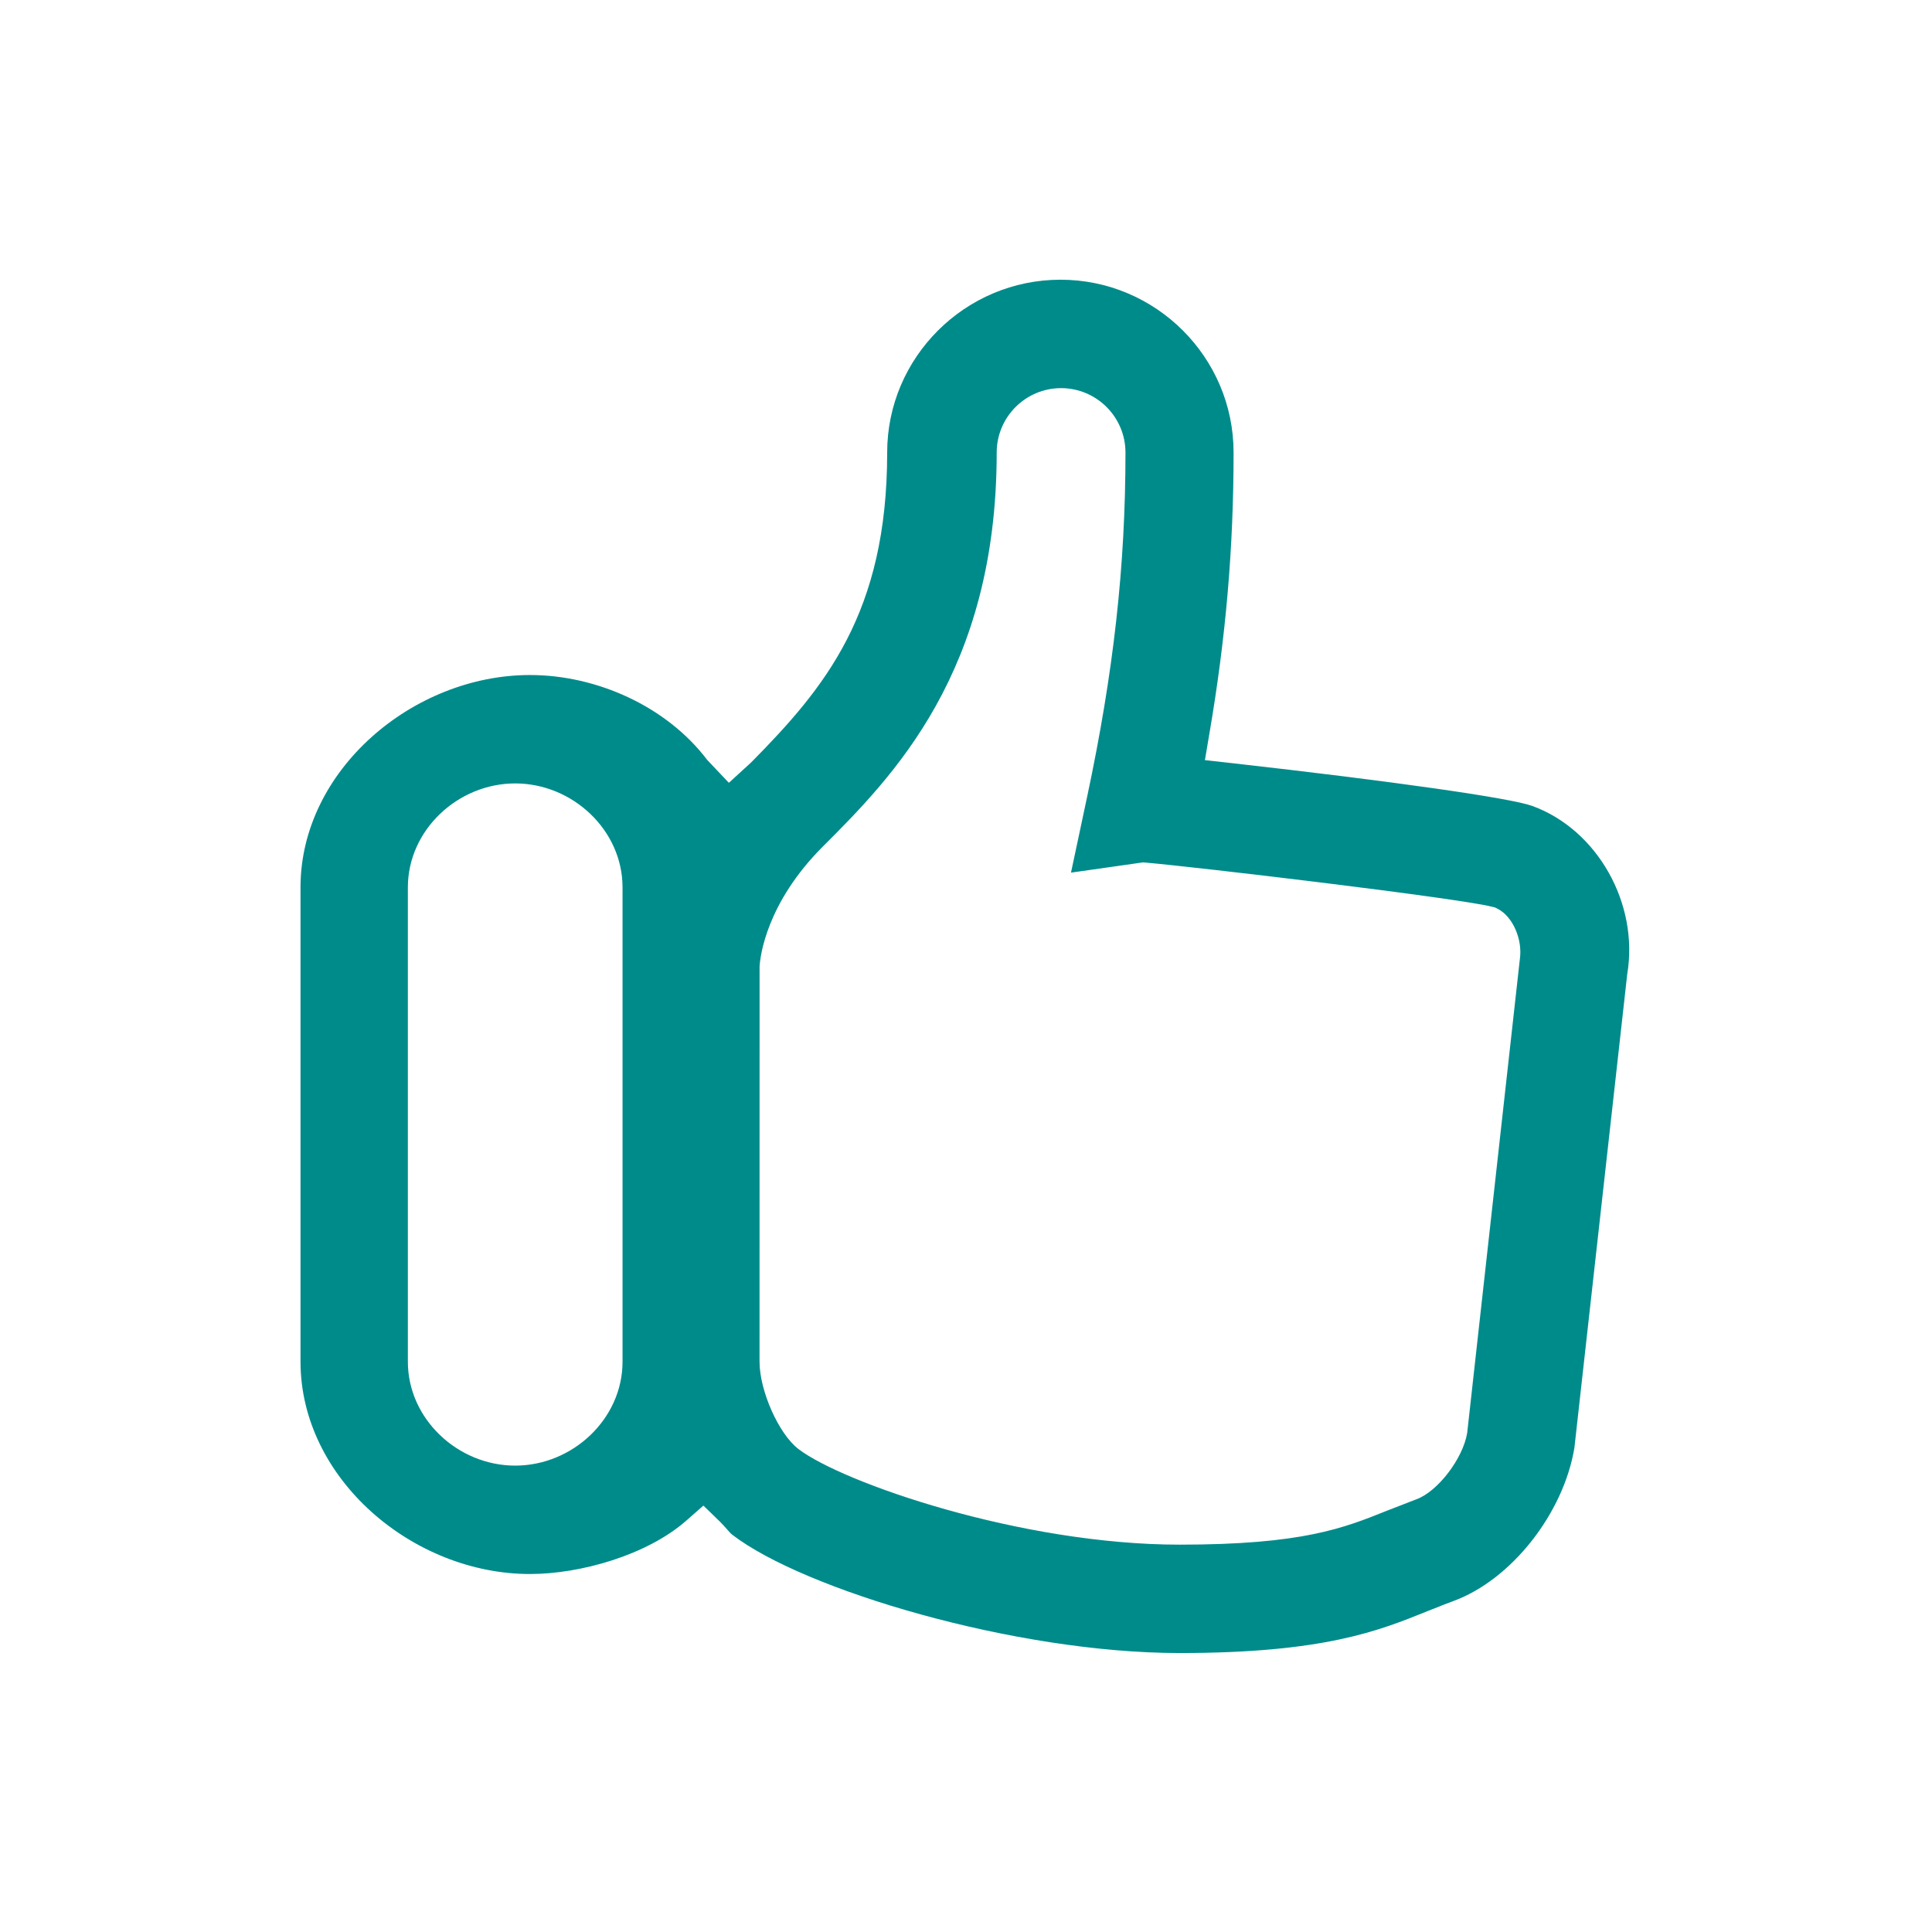 <?xml version="1.0" encoding="utf-8"?>
<!-- Generator: Adobe Illustrator 16.0.4, SVG Export Plug-In . SVG Version: 6.00 Build 0)  -->
<!DOCTYPE svg PUBLIC "-//W3C//DTD SVG 1.1//EN" "http://www.w3.org/Graphics/SVG/1.1/DTD/svg11.dtd">
<svg version="1.1" id="Ebene_1" xmlns="http://www.w3.org/2000/svg" xmlns:xlink="http://www.w3.org/1999/xlink" x="0px" y="0px"
	 width="90px" height="90px" viewBox="0 0 90 90" enable-background="new 0 0 90 90" xml:space="preserve">
<path fill="#008B8B" d="M54.955,77.005c-7.688,0-17.511-2.957-20.831-5.502c-0.078-0.055-0.178-0.17-0.265-0.272
	c-0.105-0.12-0.212-0.239-0.325-0.35l-0.767-0.745l-0.803,0.706c-1.826,1.602-4.925,2.482-7.275,2.482
	c-5.453,0-10.69-4.438-10.69-9.893V41.335c0-5.454,5.237-9.89,10.69-9.89c3.085,0,6.349,1.441,8.258,3.958l1.007,1.063l1.038-0.95
	c3.439-3.479,6.336-6.966,6.336-14.436c0-4.439,3.637-8.05,8.074-8.05c4.438,0,8.063,3.611,8.063,8.05
	c0,4.423-0.354,8.592-1.131,13.12l-0.204,1.21l1.222,0.136c7.522,0.846,13.027,1.63,14.03,1.999
	c3.029,1.104,4.972,4.544,4.421,7.835l-2.461,22.064c-0.506,3.054-2.934,6.151-5.643,7.141c-0.291,0.105-0.577,0.22-0.861,0.335
	l-0.326,0.128C64.237,75.969,61.669,77.005,54.955,77.005z M49.428,18.081c-1.651,0-2.998,1.345-2.998,3
	c0,10.247-4.874,15.127-8.1,18.356c-2.629,2.628-2.916,5.109-2.946,5.58l-0.002,18.415c0,1.357,0.897,3.37,1.812,4.069
	c2.054,1.569,10.357,4.455,17.757,4.455c5.727,0,7.642-0.771,9.672-1.587c0,0,1.077-0.42,1.36-0.527
	c0.988-0.359,2.166-1.89,2.364-3.091L70.8,44.683c0.136-0.913-0.325-1.987-1.034-2.348l-0.113-0.058l-0.124-0.032
	c-1.626-0.418-13.957-1.876-16.154-2.061l-0.13-0.011l-3.354,0.478l0.749-3.521c1.236-5.81,1.789-10.76,1.789-16.051
	C52.428,19.426,51.082,18.081,49.428,18.081z M24,36.495c-2.669,0-5,2.172-5,4.842v22.097c0,2.668,2.331,4.84,5,4.84s5-2.172,5-4.84
	V41.336C29,38.667,26.669,36.495,24,36.495z"/>
</svg>
